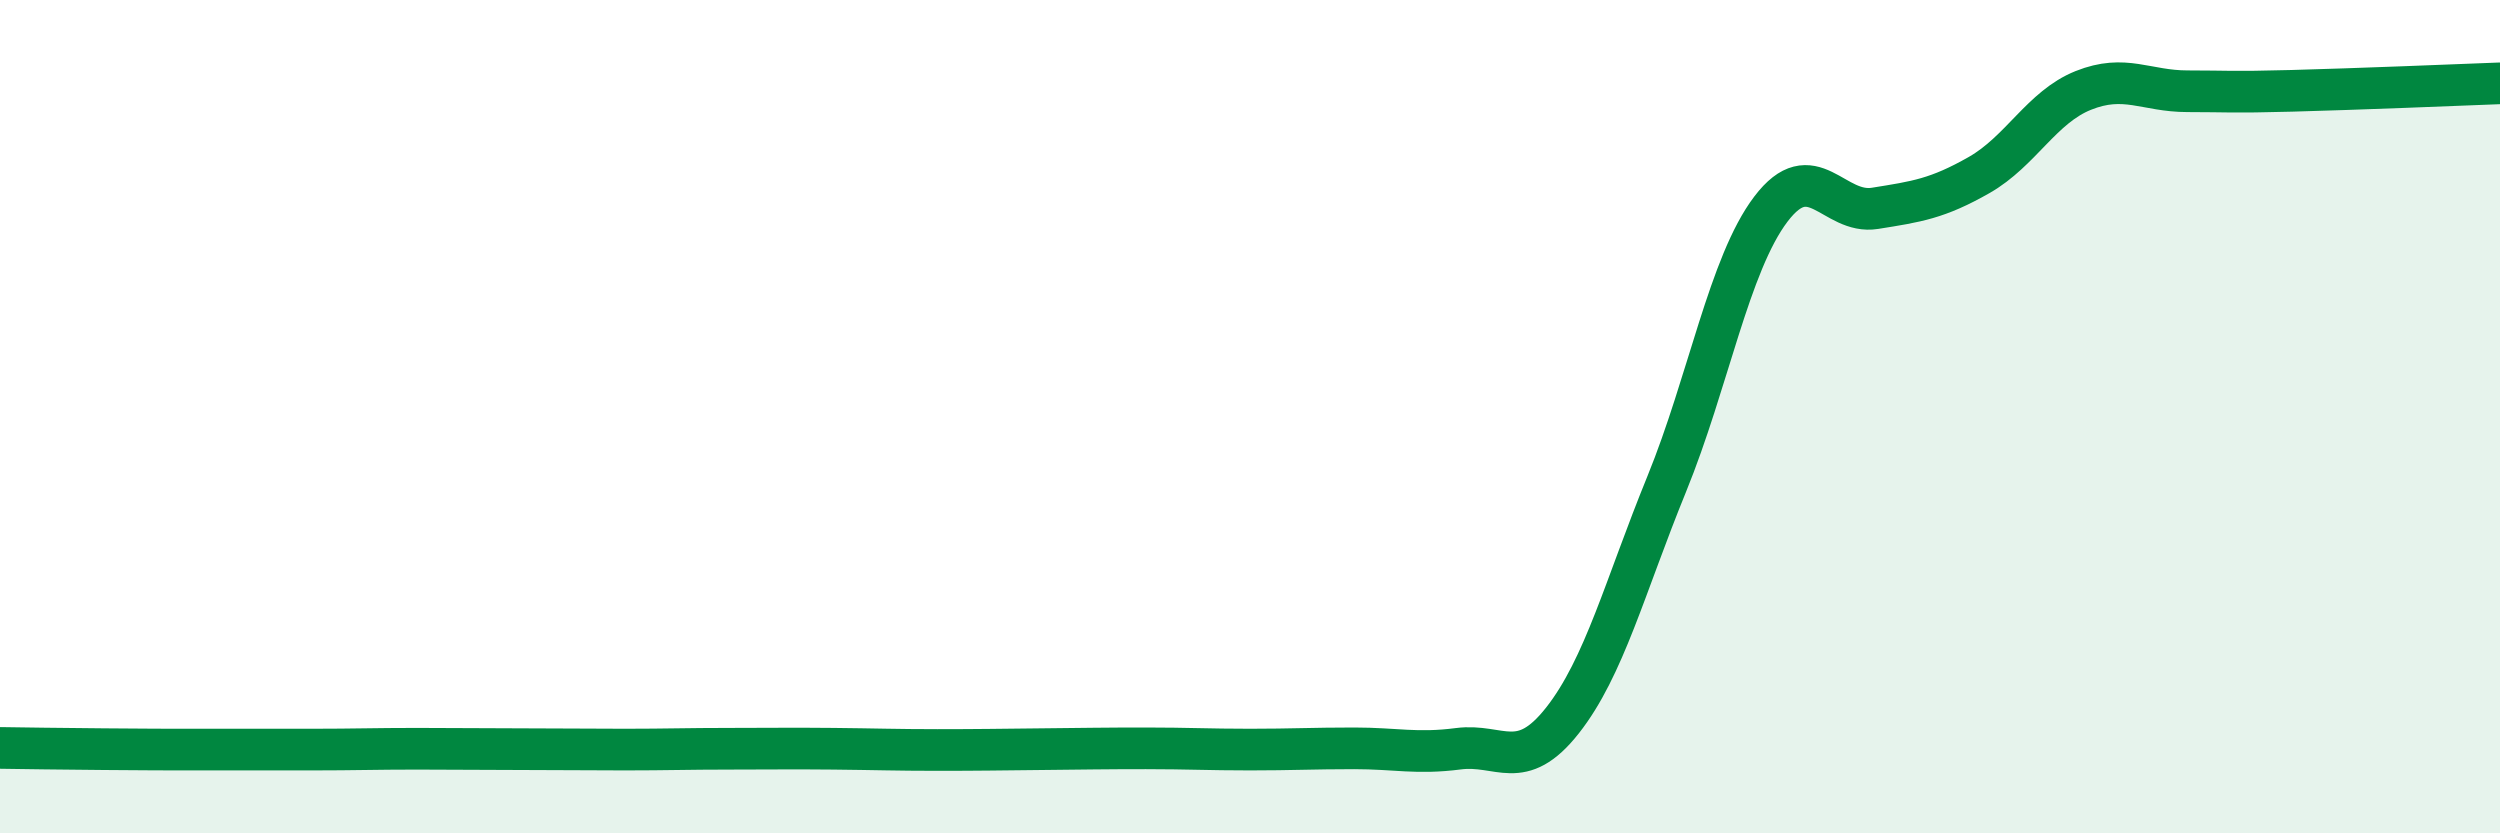 
    <svg width="60" height="20" viewBox="0 0 60 20" xmlns="http://www.w3.org/2000/svg">
      <path
        d="M 0,17.95 C 0.5,17.96 1.5,17.97 2.5,17.98 C 3.5,17.99 4,17.99 5,17.99 C 6,17.99 6.5,17.99 7.5,17.99 C 8.5,17.99 9,17.97 10,17.97 C 11,17.97 11.5,17.98 12.5,17.98 C 13.5,17.98 14,17.99 15,17.99 C 16,17.99 16.5,17.97 17.5,17.97 C 18.5,17.97 19,17.96 20,17.97 C 21,17.98 21.5,18 22.5,18 C 23.5,18 24,17.99 25,17.98 C 26,17.97 26.5,17.96 27.5,17.96 C 28.5,17.96 29,17.99 30,17.99 C 31,17.99 31.5,17.96 32.5,17.96 C 33.5,17.96 34,18.1 35,17.97 C 36,17.84 36.5,18.56 37.5,17.29 C 38.5,16.02 39,14.07 40,11.62 C 41,9.17 41.5,6.34 42.5,5.02 C 43.5,3.7 44,5.16 45,5 C 46,4.84 46.5,4.77 47.5,4.2 C 48.5,3.63 49,2.57 50,2.17 C 51,1.77 51.5,2.19 52.5,2.19 C 53.5,2.19 53.5,2.22 55,2.18 C 56.5,2.14 59,2.04 60,2L60 20L0 20Z"
        fill="#008740"
        opacity="0.1"
        stroke-linecap="round"
        stroke-linejoin="round"
      />
      <path
        d="M 0,17.95 C 0.5,17.96 1.5,17.97 2.5,17.98 C 3.5,17.99 4,17.99 5,17.99 C 6,17.99 6.5,17.99 7.5,17.99 C 8.5,17.99 9,17.97 10,17.97 C 11,17.97 11.5,17.98 12.5,17.98 C 13.5,17.98 14,17.99 15,17.99 C 16,17.99 16.5,17.97 17.5,17.97 C 18.5,17.97 19,17.96 20,17.97 C 21,17.98 21.5,18 22.5,18 C 23.5,18 24,17.99 25,17.98 C 26,17.97 26.5,17.96 27.5,17.96 C 28.5,17.96 29,17.99 30,17.99 C 31,17.99 31.5,17.96 32.5,17.96 C 33.5,17.96 34,18.1 35,17.97 C 36,17.84 36.5,18.56 37.5,17.29 C 38.5,16.02 39,14.07 40,11.62 C 41,9.17 41.5,6.34 42.5,5.02 C 43.5,3.7 44,5.16 45,5 C 46,4.84 46.5,4.77 47.5,4.2 C 48.5,3.63 49,2.57 50,2.17 C 51,1.77 51.5,2.19 52.5,2.19 C 53.5,2.19 53.5,2.22 55,2.18 C 56.5,2.14 59,2.04 60,2"
        stroke="#008740"
        stroke-width="1"
        fill="none"
        stroke-linecap="round"
        stroke-linejoin="round"
      />
    </svg>
  